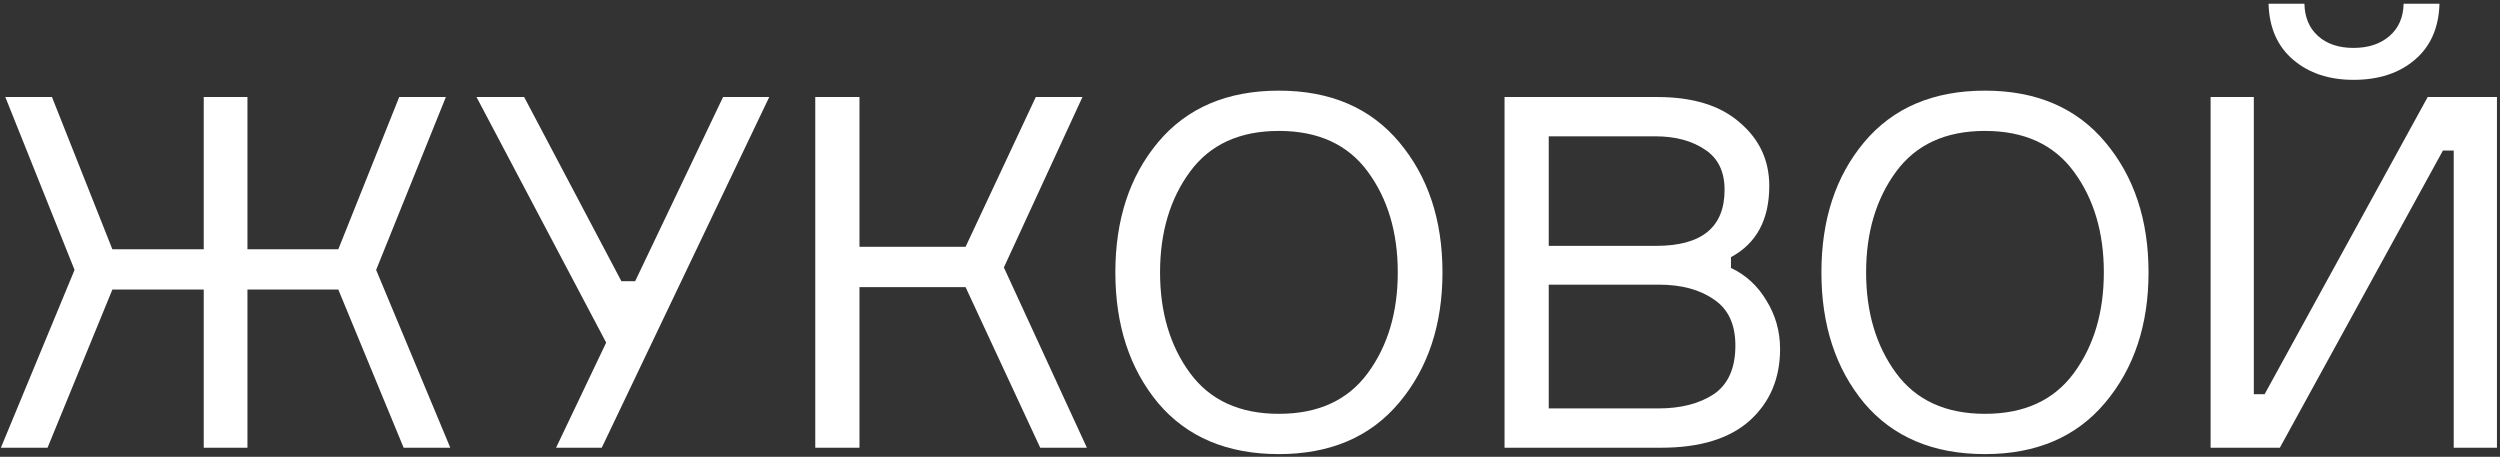 <?xml version="1.0" encoding="UTF-8"?> <svg xmlns="http://www.w3.org/2000/svg" width="509" height="93" viewBox="0 0 509 93" fill="none"><rect x="0" y="0" width="509" height="93" fill="#333333" stroke="none"/> <path d="M68.88 58.955L50.38 58.955L50.38 91.155L41.48 91.155L41.48 58.955H22.88L9.68 91.155H0.18L15.18 54.955L1.08 19.755H10.58L22.88 50.755H41.48L41.48 19.755H50.38L50.38 50.755L68.88 50.755L81.28 19.755H90.78L76.58 54.955L91.68 91.155H82.18L68.88 58.955Z" fill="white"></path> <path d="M126.516 57.255H129.316L147.216 19.755H156.616L122.516 91.155H113.216L123.416 69.755L97.016 19.755L106.716 19.755L126.516 57.255Z" fill="white"></path> <path d="M165.988 91.155L165.988 19.755H174.988V50.255H196.588L210.888 19.755H220.388L204.388 54.455L221.288 91.155L211.788 91.155L196.588 58.455H174.988L174.988 91.155H165.988Z" fill="white"></path> <path d="M260.387 18.455C270.854 18.455 279.021 21.955 284.887 28.955C290.754 35.955 293.688 44.788 293.688 55.455C293.688 66.122 290.754 74.955 284.887 81.955C279.021 88.955 270.854 92.455 260.387 92.455C249.854 92.455 241.654 88.989 235.787 82.055C229.987 75.055 227.087 66.189 227.087 55.455C227.087 44.722 229.987 35.889 235.787 28.955C241.654 21.955 249.854 18.455 260.387 18.455ZM242.287 75.955C246.354 81.489 252.387 84.255 260.387 84.255C268.387 84.255 274.421 81.489 278.487 75.955C282.554 70.422 284.587 63.589 284.587 55.455C284.587 47.322 282.554 40.489 278.487 34.955C274.421 29.422 268.387 26.655 260.387 26.655C252.387 26.655 246.354 29.422 242.287 34.955C238.221 40.489 236.188 47.322 236.188 55.455C236.188 63.589 238.221 70.422 242.287 75.955Z" fill="white"></path> <path d="M352.424 52.355V54.555C355.424 55.955 357.824 58.155 359.624 61.155C361.491 64.155 362.424 67.455 362.424 71.055C362.424 77.055 360.358 81.922 356.224 85.655C352.091 89.322 346.091 91.155 338.224 91.155L306.324 91.155V19.755L337.424 19.755C344.691 19.755 350.291 21.488 354.224 24.955C358.224 28.355 360.224 32.655 360.224 37.855C360.224 44.722 357.624 49.555 352.424 52.355ZM315.324 27.755V50.055L337.224 50.055C346.491 50.055 351.124 46.255 351.124 38.655C351.124 34.922 349.791 32.188 347.124 30.455C344.458 28.655 341.091 27.755 337.024 27.755L315.324 27.755ZM315.324 83.155H337.624C342.224 83.155 345.991 82.189 348.924 80.255C351.858 78.255 353.324 74.955 353.324 70.355C353.324 66.022 351.858 62.889 348.924 60.955C346.058 58.955 342.324 57.955 337.724 57.955L315.324 57.955V83.155Z" fill="white"></path> <path d="M404.141 18.455C414.608 18.455 422.775 21.955 428.641 28.955C434.508 35.955 437.441 44.788 437.441 55.455C437.441 66.122 434.508 74.955 428.641 81.955C422.775 88.955 414.608 92.455 404.141 92.455C393.608 92.455 385.408 88.989 379.541 82.055C373.741 75.055 370.841 66.189 370.841 55.455C370.841 44.722 373.741 35.889 379.541 28.955C385.408 21.955 393.608 18.455 404.141 18.455ZM386.041 75.955C390.108 81.489 396.141 84.255 404.141 84.255C412.141 84.255 418.175 81.489 422.241 75.955C426.308 70.422 428.341 63.589 428.341 55.455C428.341 47.322 426.308 40.489 422.241 34.955C418.175 29.422 412.141 26.655 404.141 26.655C396.141 26.655 390.108 29.422 386.041 34.955C381.975 40.489 379.941 47.322 379.941 55.455C379.941 63.589 381.975 70.422 386.041 75.955Z" fill="white"></path> <path d="M450.078 19.755L458.878 19.755V80.255H461.078L494.278 19.755L508.378 19.755V91.155H499.578V30.655H497.378L464.178 91.155H450.078V19.755ZM489.378 0.755L496.678 0.755C496.545 5.622 494.878 9.422 491.678 12.155C488.478 14.889 484.311 16.255 479.178 16.255C474.178 16.255 470.078 14.889 466.878 12.155C463.678 9.422 462.011 5.622 461.878 0.755L469.178 0.755C469.245 3.555 470.178 5.755 471.978 7.355C473.778 8.955 476.178 9.755 479.178 9.755C482.178 9.755 484.611 8.955 486.478 7.355C488.345 5.755 489.311 3.555 489.378 0.755Z" fill="white"></path> </svg> 